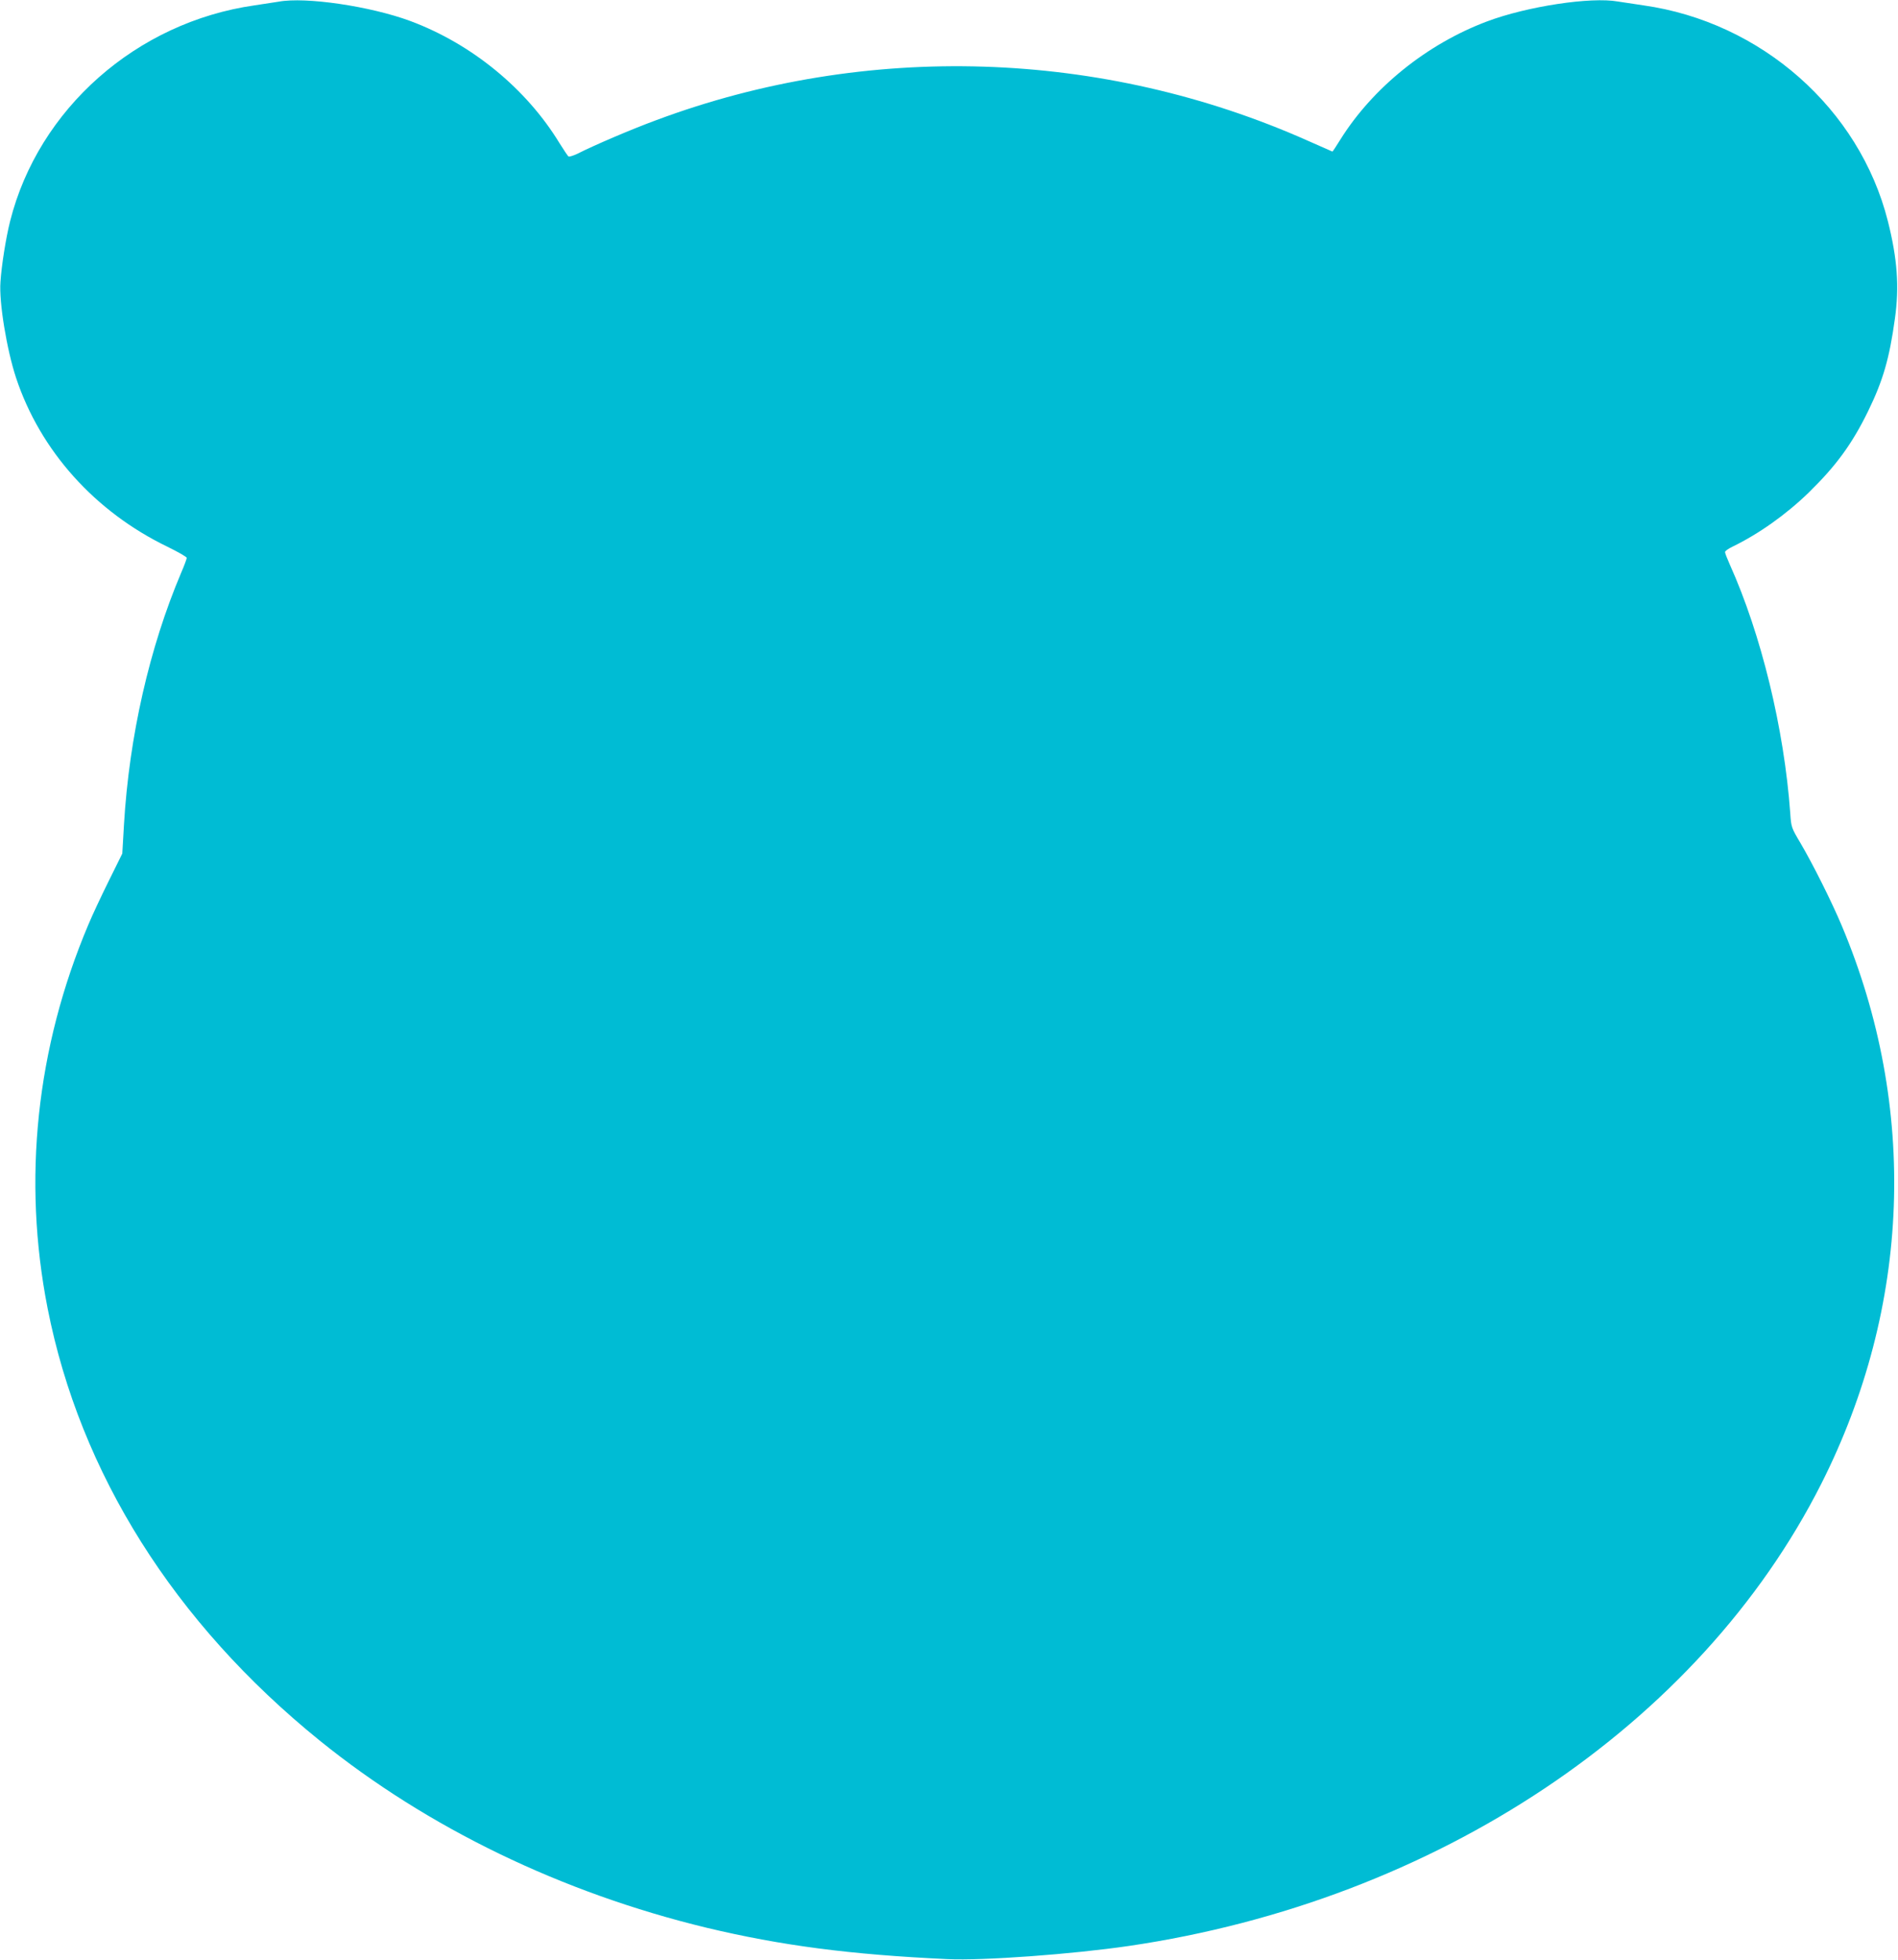 <?xml version="1.0" standalone="no"?>
<!DOCTYPE svg PUBLIC "-//W3C//DTD SVG 20010904//EN"
 "http://www.w3.org/TR/2001/REC-SVG-20010904/DTD/svg10.dtd">
<svg version="1.0" xmlns="http://www.w3.org/2000/svg"
 width="1240pt" height="1280pt" viewBox="0 0 1240 1280"
 preserveAspectRatio="xMidYMid meet">
<g transform="translate(0,1280) scale(0.1,-0.1)"
fill="#00bcd4" stroke="none">
<path d="M1820 12789 c-25 -4 -95 -15 -157 -24 -771 -110 -1412 -676 -1597
-1410 -27 -107 -56 -288 -63 -397 -10 -132 41 -441 102 -626 158 -476 515
-874 989 -1103 69 -34 126 -66 126 -73 0 -6 -16 -50 -36 -96 -208 -490 -340
-1071 -374 -1645 l-11 -190 -89 -180 c-49 -99 -109 -227 -133 -285 -340 -804
-431 -1665 -266 -2505 212 -1077 827 -2054 1777 -2823 706 -571 1581 -994
2528 -1223 485 -116 940 -176 1574 -205 233 -11 816 32 1185 86 2008 295 3727
1442 4524 3019 585 1158 633 2458 134 3644 -66 157 -189 403 -271 542 -58 98
-60 102 -66 195 -40 552 -190 1168 -395 1623 -17 38 -31 74 -31 81 0 7 21 22
48 35 173 84 352 211 500 355 177 173 282 316 387 531 97 199 139 343 175 605
29 207 16 389 -46 635 -185 734 -827 1301 -1597 1410 -62 9 -136 20 -166 25
-177 32 -596 -32 -856 -130 -392 -147 -747 -433 -959 -773 -26 -42 -49 -77
-51 -77 -1 0 -73 32 -161 71 -1344 598 -2883 647 -4257 134 -163 -60 -406
-164 -514 -219 -27 -13 -54 -21 -59 -18 -5 4 -31 43 -58 86 -217 357 -575 650
-976 799 -259 96 -684 159 -860 126z"/>
</g>
</svg>
